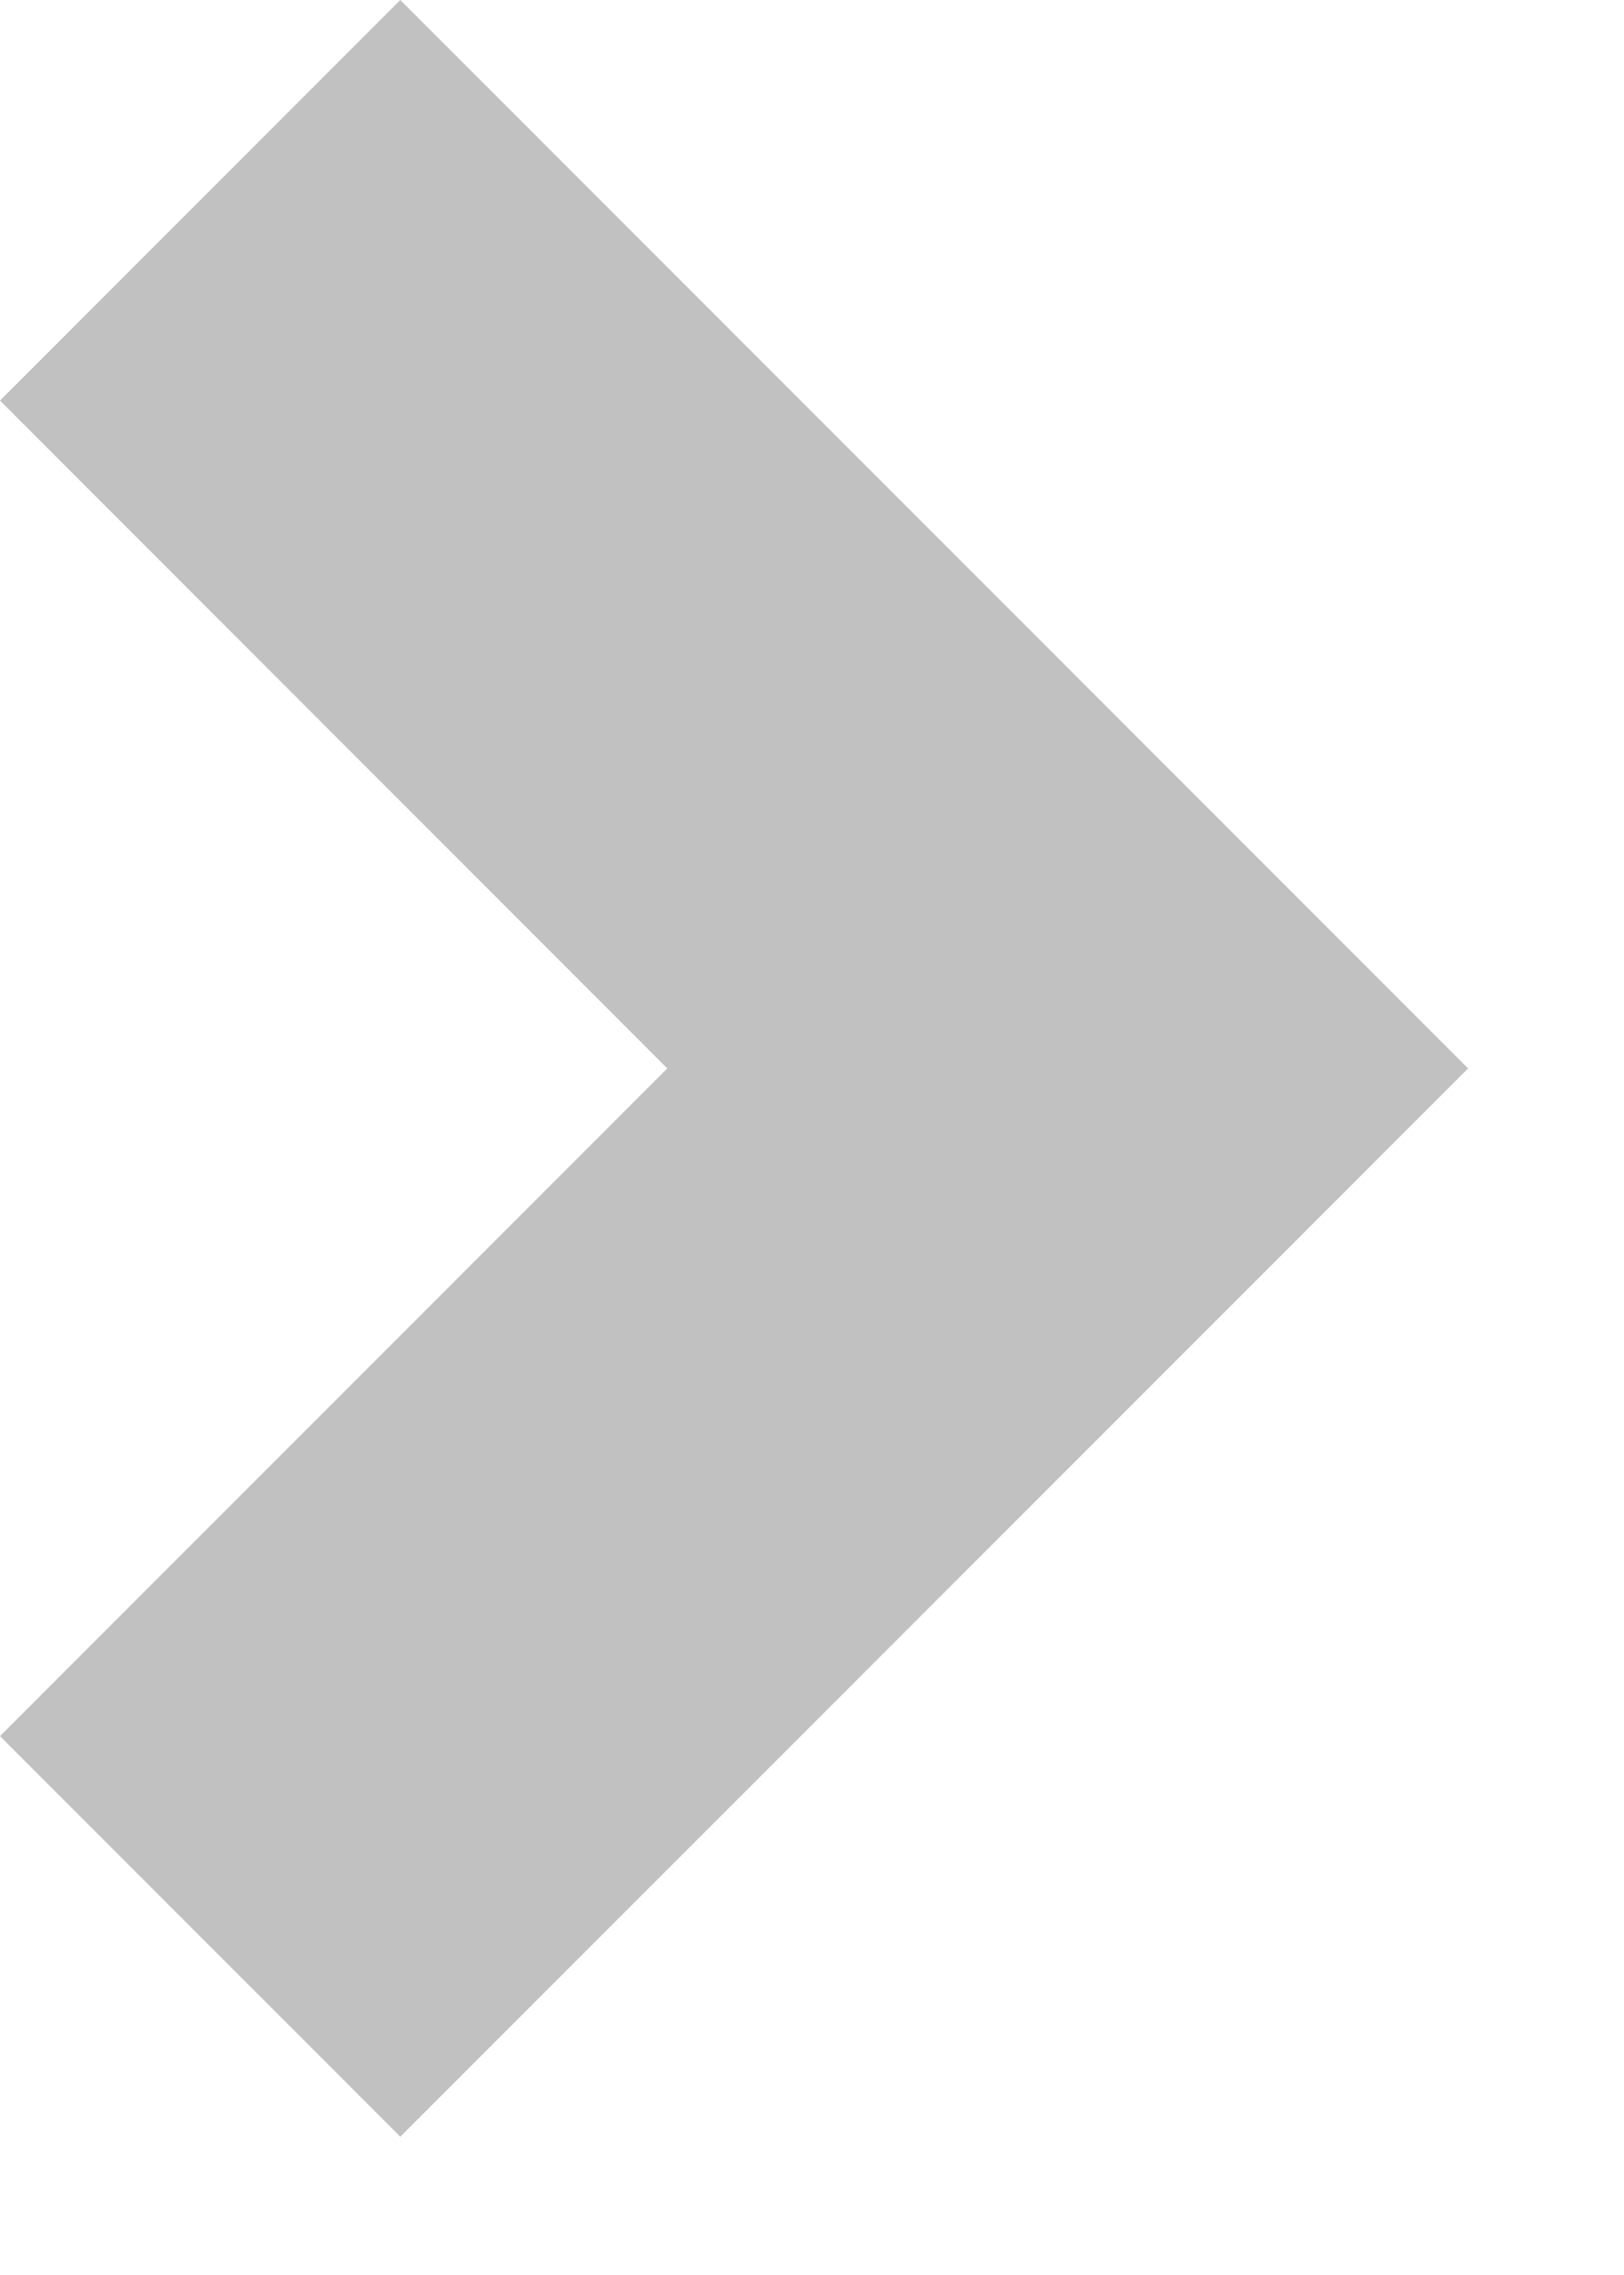 <svg width="10" height="14" viewBox="0 0 10 14" fill="none" xmlns="http://www.w3.org/2000/svg">
<g id="&#240;&#159;&#166;&#134; icon &#34;chevron right&#34;">
<path id="Vector" d="M2.465 0L0 2.465L4.109 6.575L0 10.684L2.465 13.149L9.04 6.575L2.465 0Z" fill="#C1C1C1"/>
</g>
</svg>
